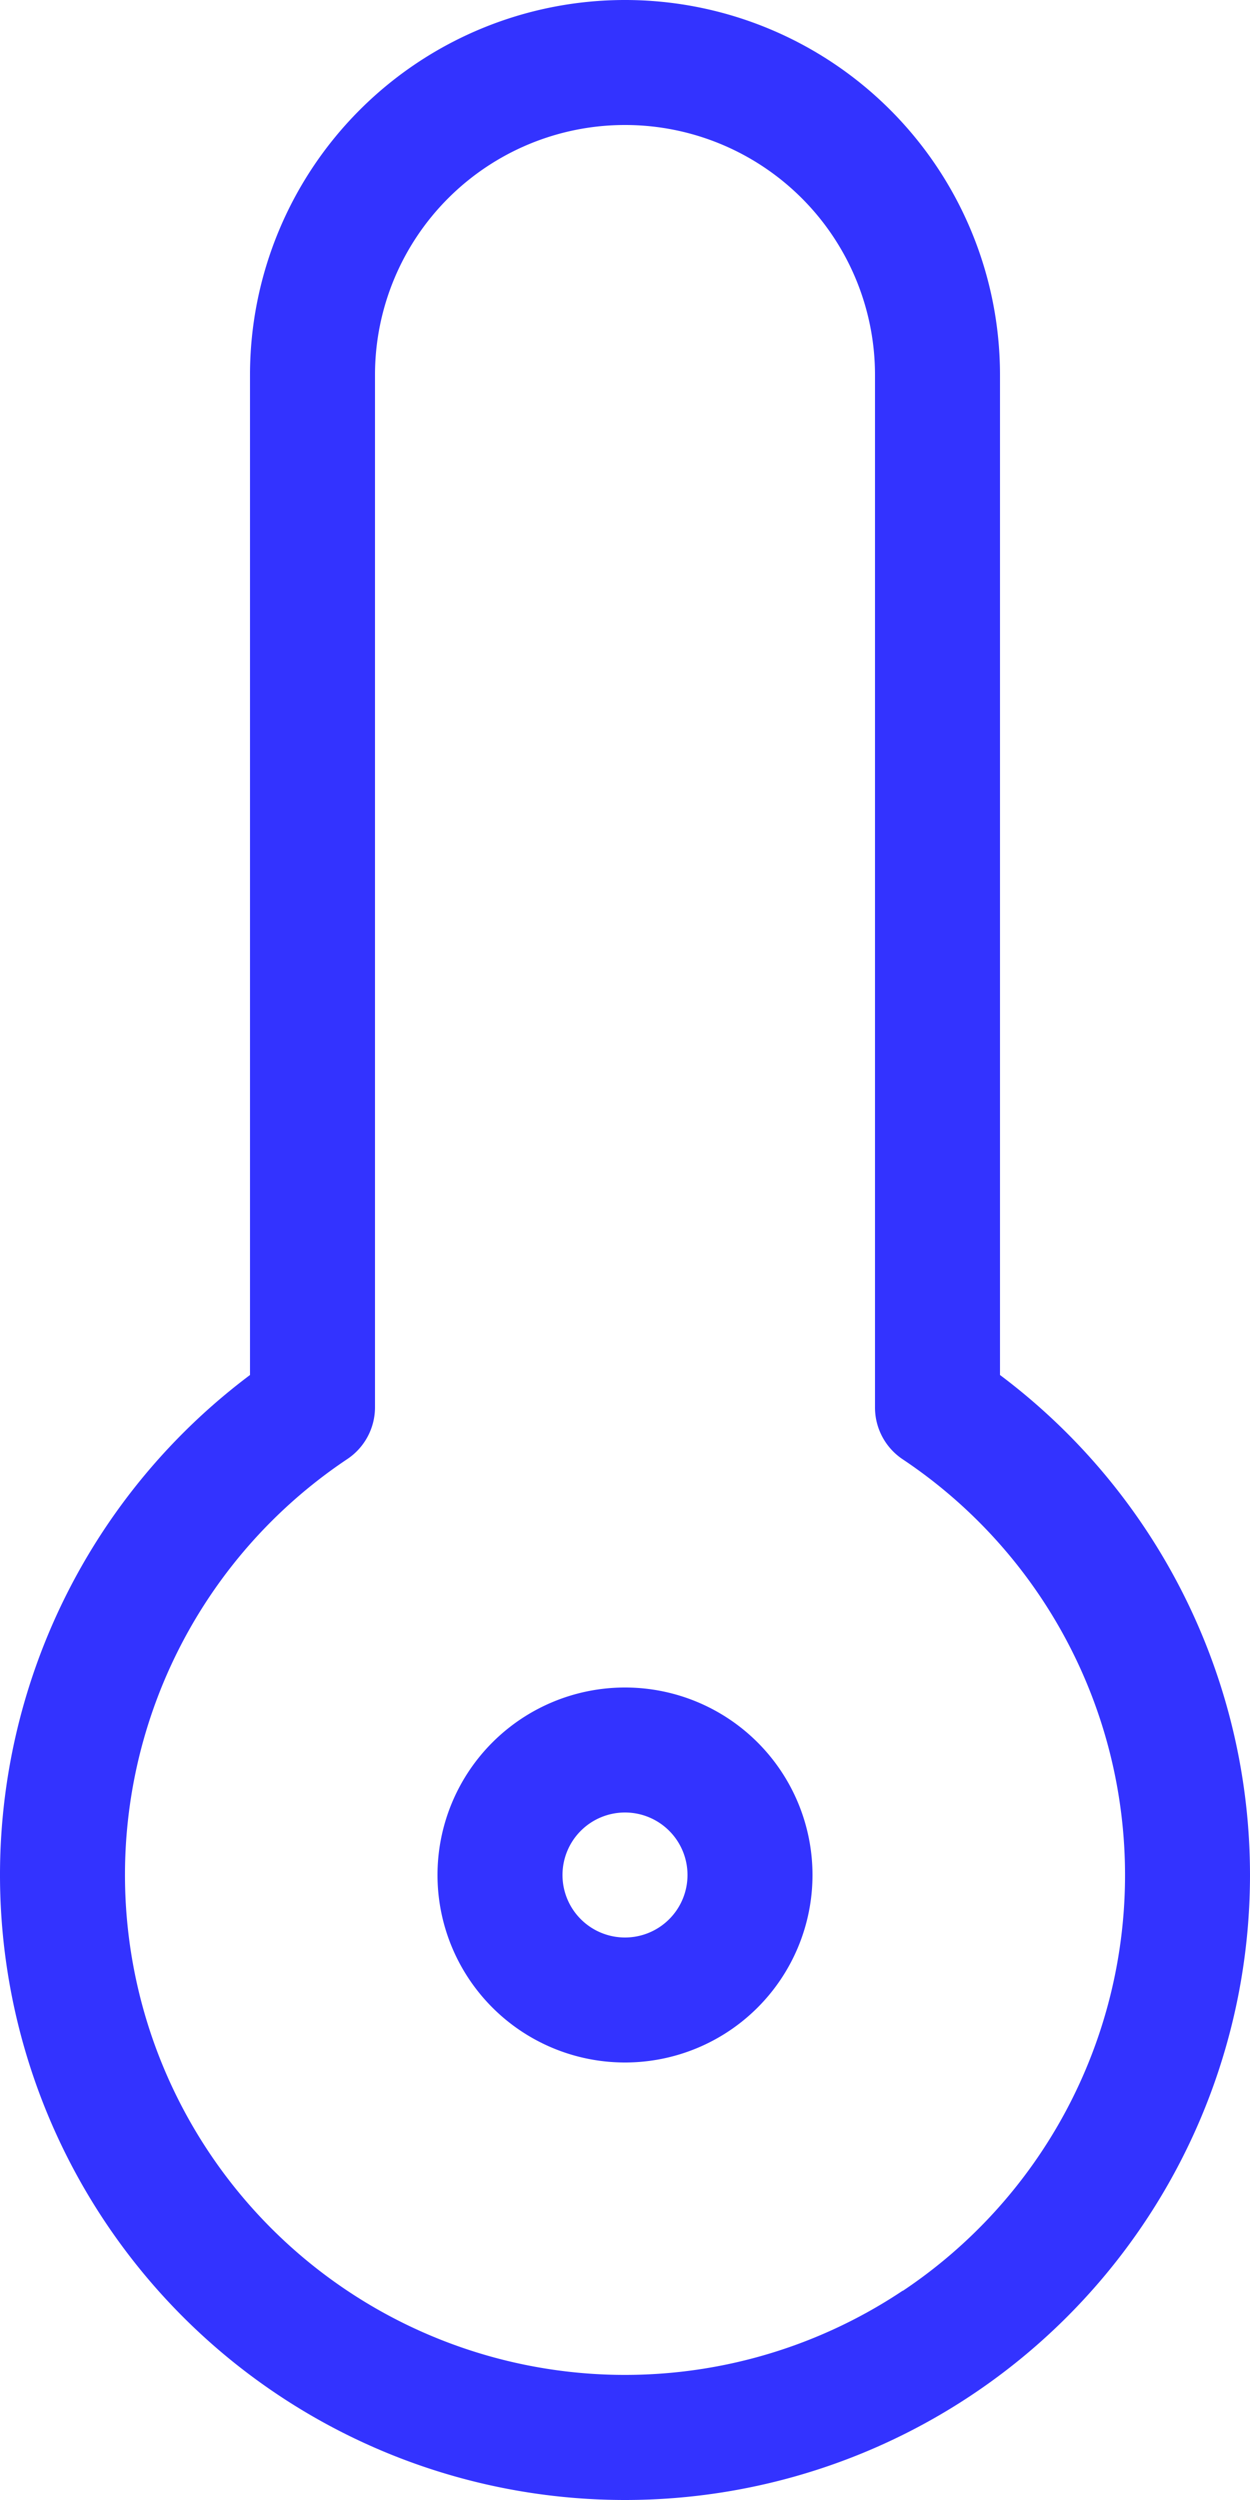 <svg viewBox="0 0 11 22" height="22" width="11" xmlns="http://www.w3.org/2000/svg">
  <path fill="#33f" transform="translate(-7 -2)" d="M12.5,16.85a1.65,1.65,0,1,0,1.65,1.65A1.65,1.65,0,0,0,12.5,16.85Zm0,2.2a.55.55,0,1,1,.55-.55A.55.55,0,0,1,12.5,19.05ZM15.8,14.1V5.3a3.3,3.3,0,1,0-6.6,0v8.8a5.5,5.5,0,1,0,6.6,0Zm-.856,8.058a4.4,4.4,0,1,1-4.888-7.318.548.548,0,0,0,.244-.456V5.3a2.2,2.2,0,1,1,4.4,0v9.086a.548.548,0,0,0,.244.456,4.4,4.4,0,0,1,0,7.318Z" id="temperature-empty"></path>
</svg>
